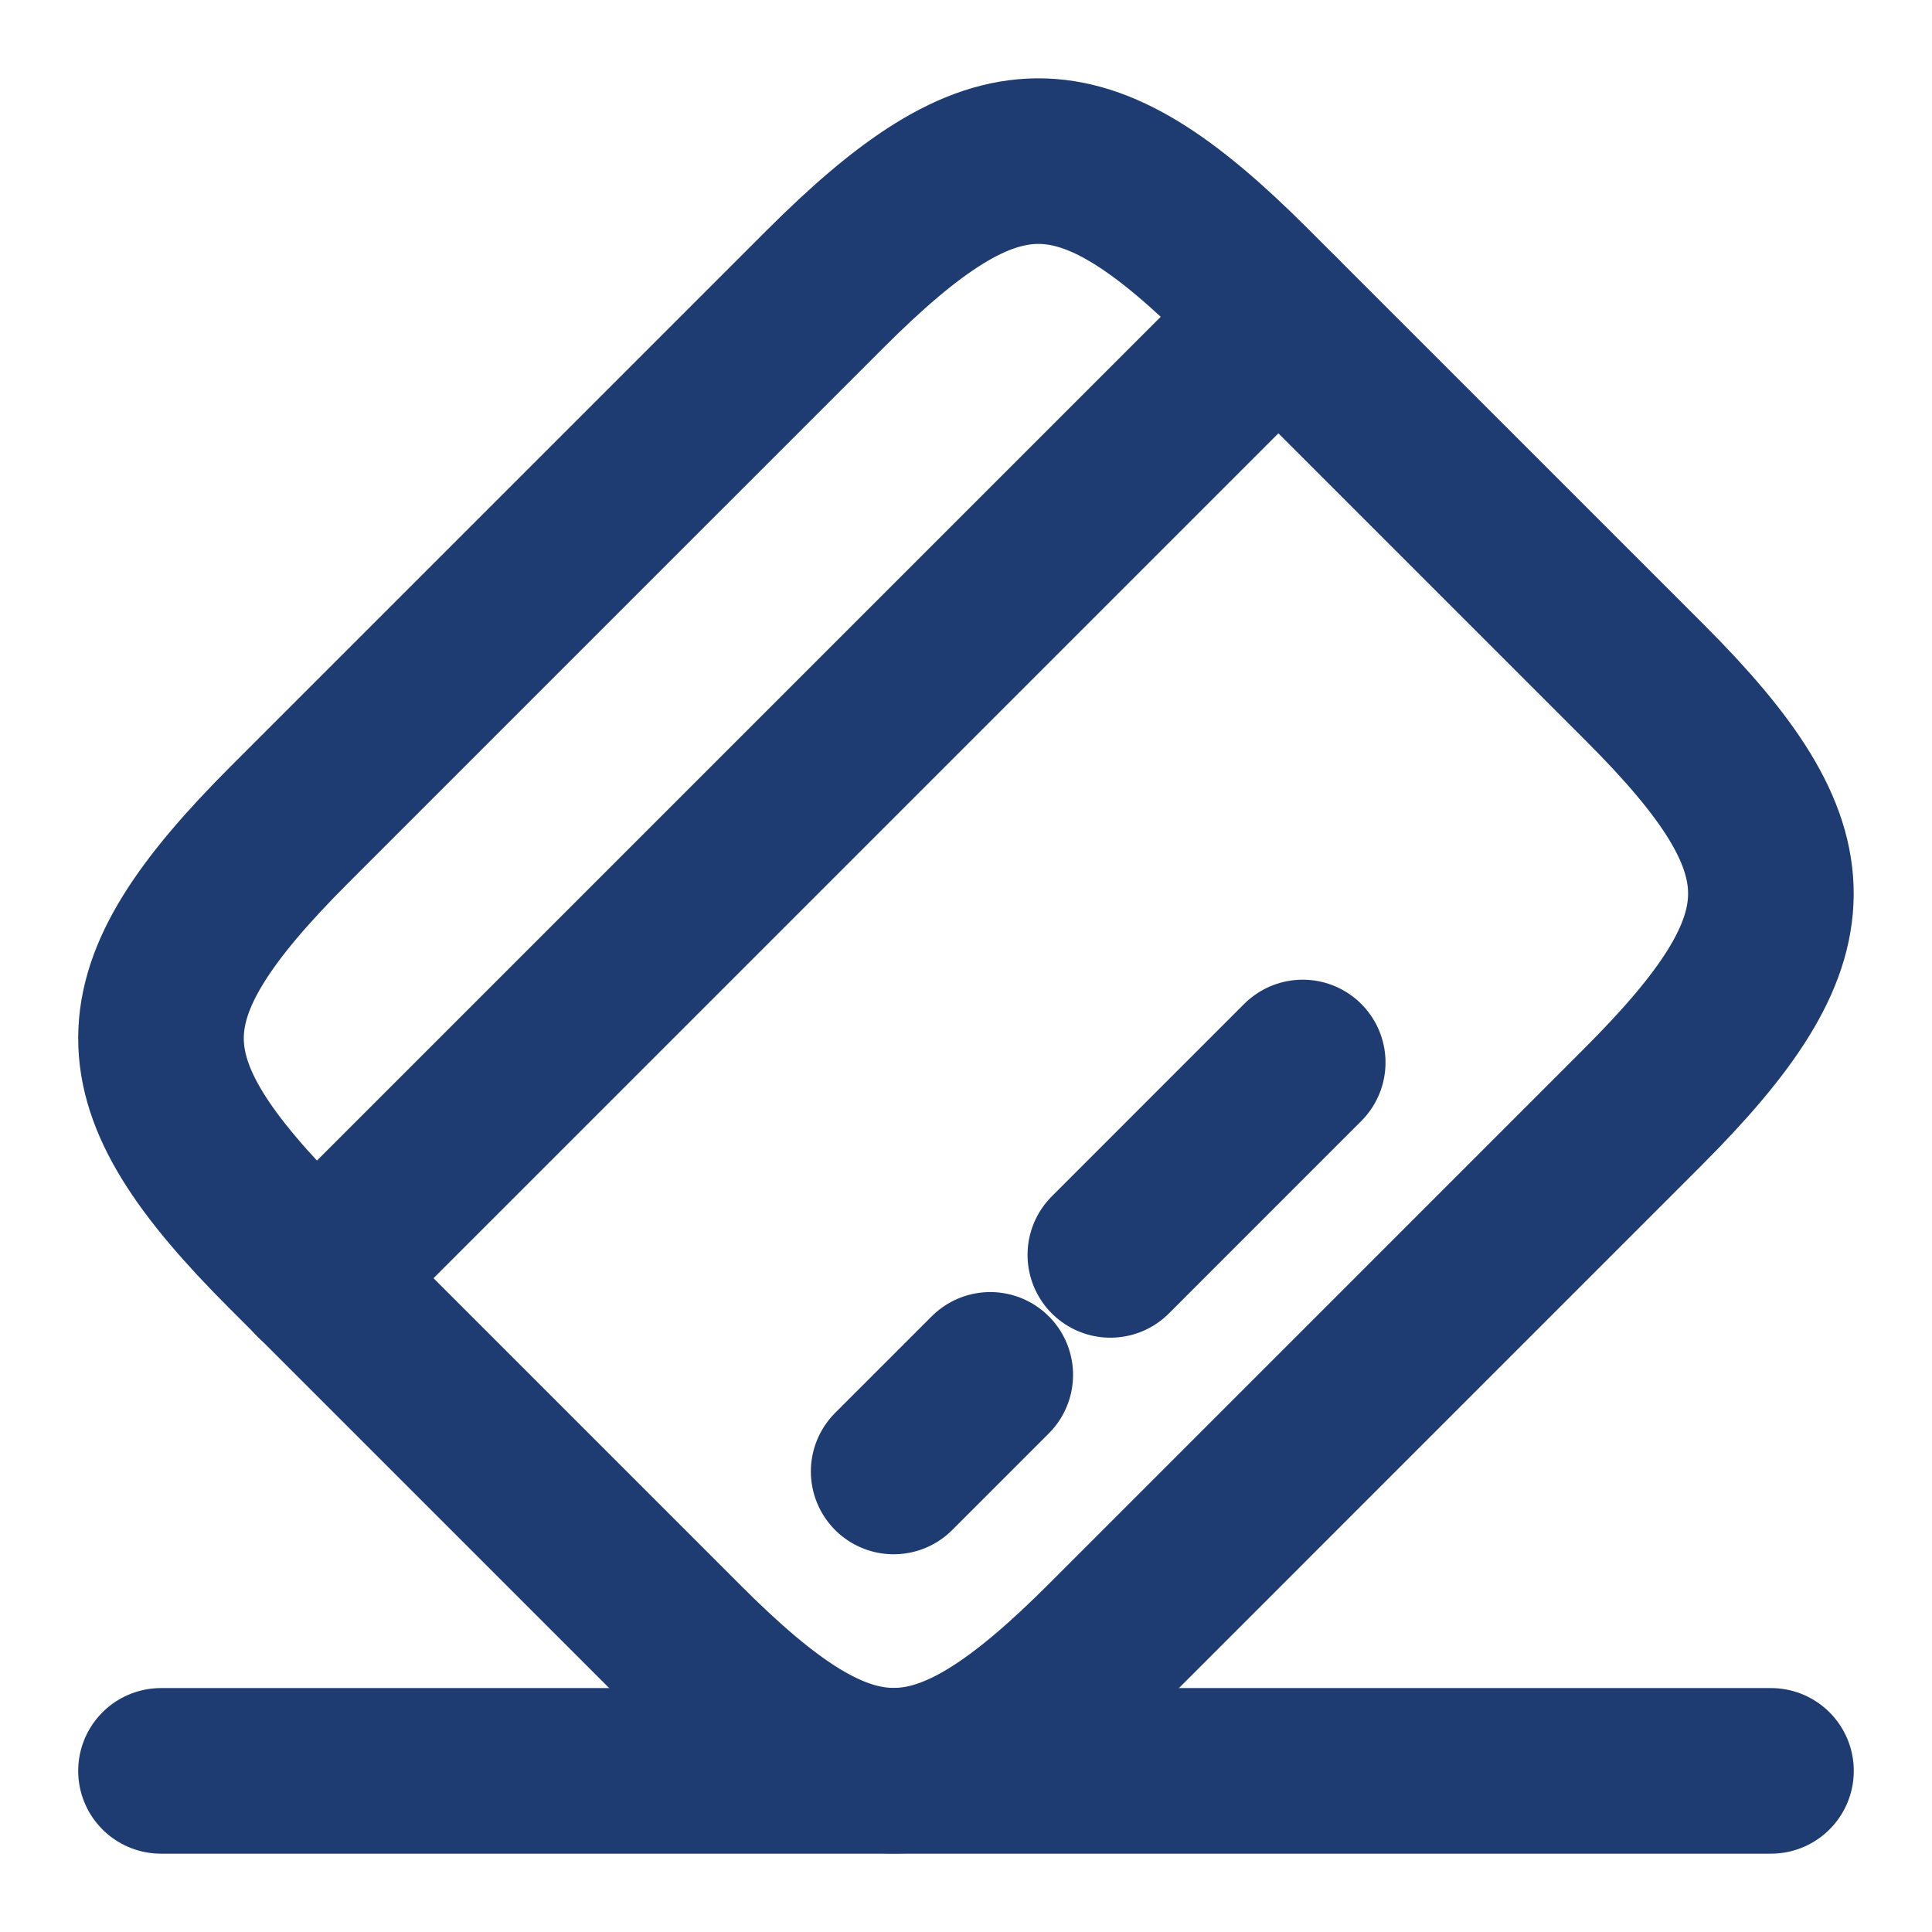 <svg width="70" height="70" viewBox="0 0 70 70" fill="none" xmlns="http://www.w3.org/2000/svg">
<path d="M11.462 46.314L46.316 11.46" stroke="#1E3C72" stroke-width="6" stroke-miterlimit="10" stroke-linecap="round" stroke-linejoin="round"/>
<path d="M32.379 53.314L35.879 49.814" stroke="#1E3C72" stroke-width="6" stroke-miterlimit="10" stroke-linecap="round" stroke-linejoin="round"/>
<path d="M40.23 45.467L47.2 38.496" stroke="#1E3C72" stroke-width="6" stroke-miterlimit="10" stroke-linecap="round" stroke-linejoin="round"/>
<path d="M10.503 29.864L29.87 10.497C36.053 4.314 39.145 4.285 45.27 10.41L59.591 24.73C65.716 30.855 65.687 33.947 59.503 40.13L40.137 59.497C33.953 65.68 30.862 65.71 24.737 59.585L10.416 45.264C4.291 39.139 4.291 36.076 10.503 29.864Z" stroke="#1E3C72" stroke-width="6" stroke-linecap="round" stroke-linejoin="round"/>
<path d="M5.833 64.162H64.166" stroke="#1E3C72" stroke-width="6" stroke-linecap="round" stroke-linejoin="round"/>
</svg>
